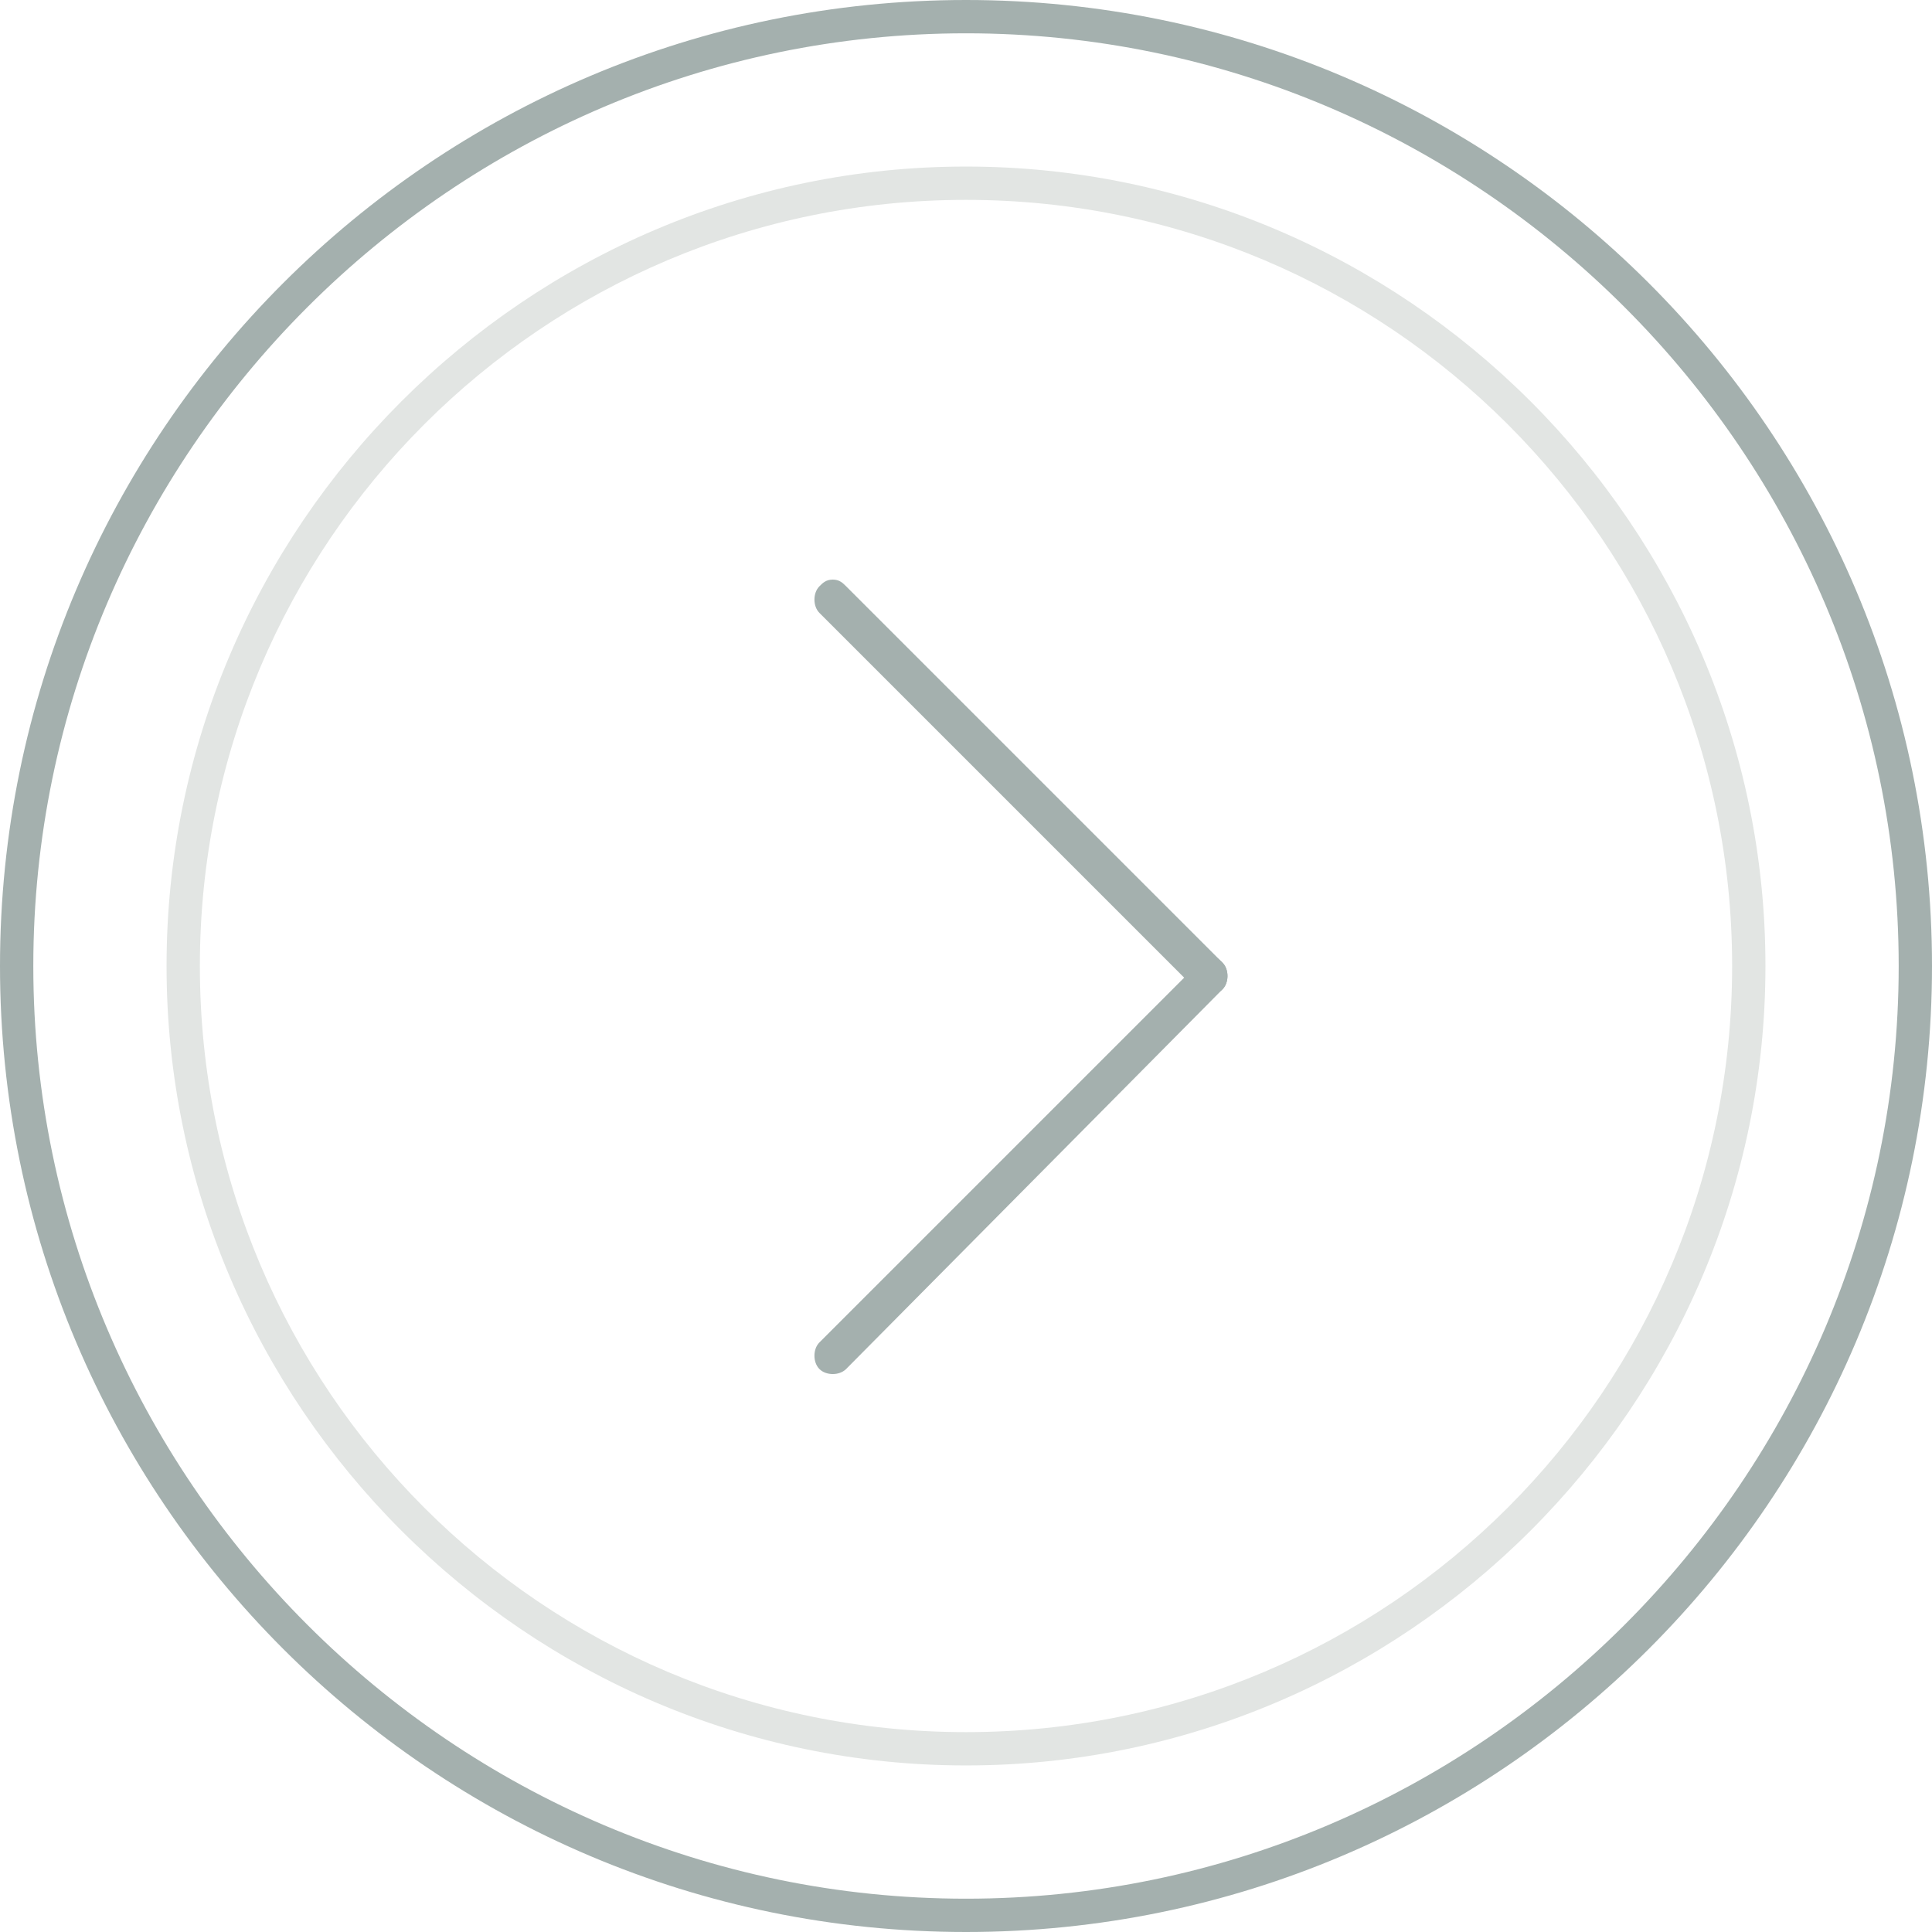 <?xml version="1.0" encoding="utf-8"?>
<svg version="1.1" id="Ebene_1" xmlns="http://www.w3.org/2000/svg" xmlns:xlink="http://www.w3.org/1999/xlink" x="0px" y="0px" 	 viewBox="0 0 58 58" style="enable-background:new 0 0 58 58;" xml:space="preserve">
<style type="text/css">
	.st0{fill:#E2E5E3;}
	.st1{fill:#A4B0AE;}
</style>
<path class="st0" d="M29,5c13.2,0,24,10.8,24,24S42.2,53,29,53S5,42.2,5,29S15.8,5,29,5z M29,52c12.7,0,23-10.3,23-23
	C52,16.3,41.7,6,29,6C16.3,6,6,16.3,6,29C6,41.7,16.3,52,29,52z"/>
<path class="st1" d="M29,0c16,0,29,13,29,29c0,16-13,29-29,29C13,58,0,45,0,29C0,13,13,0,29,0z M29,57c15.4,0,28-12.6,28-28
	S44.4,1,29,1S1,13.6,1,29S13.6,57,29,57z"/>
<path class="st1" d="M36.3,28.7c0.2,0,0.3,0.1,0.4,0.2c0.2,0.2,0.2,0.6,0,0.8L25.4,41.1c-0.2,0.2-0.6,0.2-0.8,0s-0.2-0.6,0-0.8
	l11.3-11.3C36,28.8,36.2,28.7,36.3,28.7z"/>
<path class="st1" d="M25,17.4c0.2,0,0.3,0.1,0.4,0.2l11.3,11.3c0.2,0.2,0.2,0.6,0,0.8s-0.6,0.2-0.8,0L24.6,18.4
	c-0.2-0.2-0.2-0.6,0-0.8C24.7,17.5,24.8,17.4,25,17.4z"/>
</svg>
